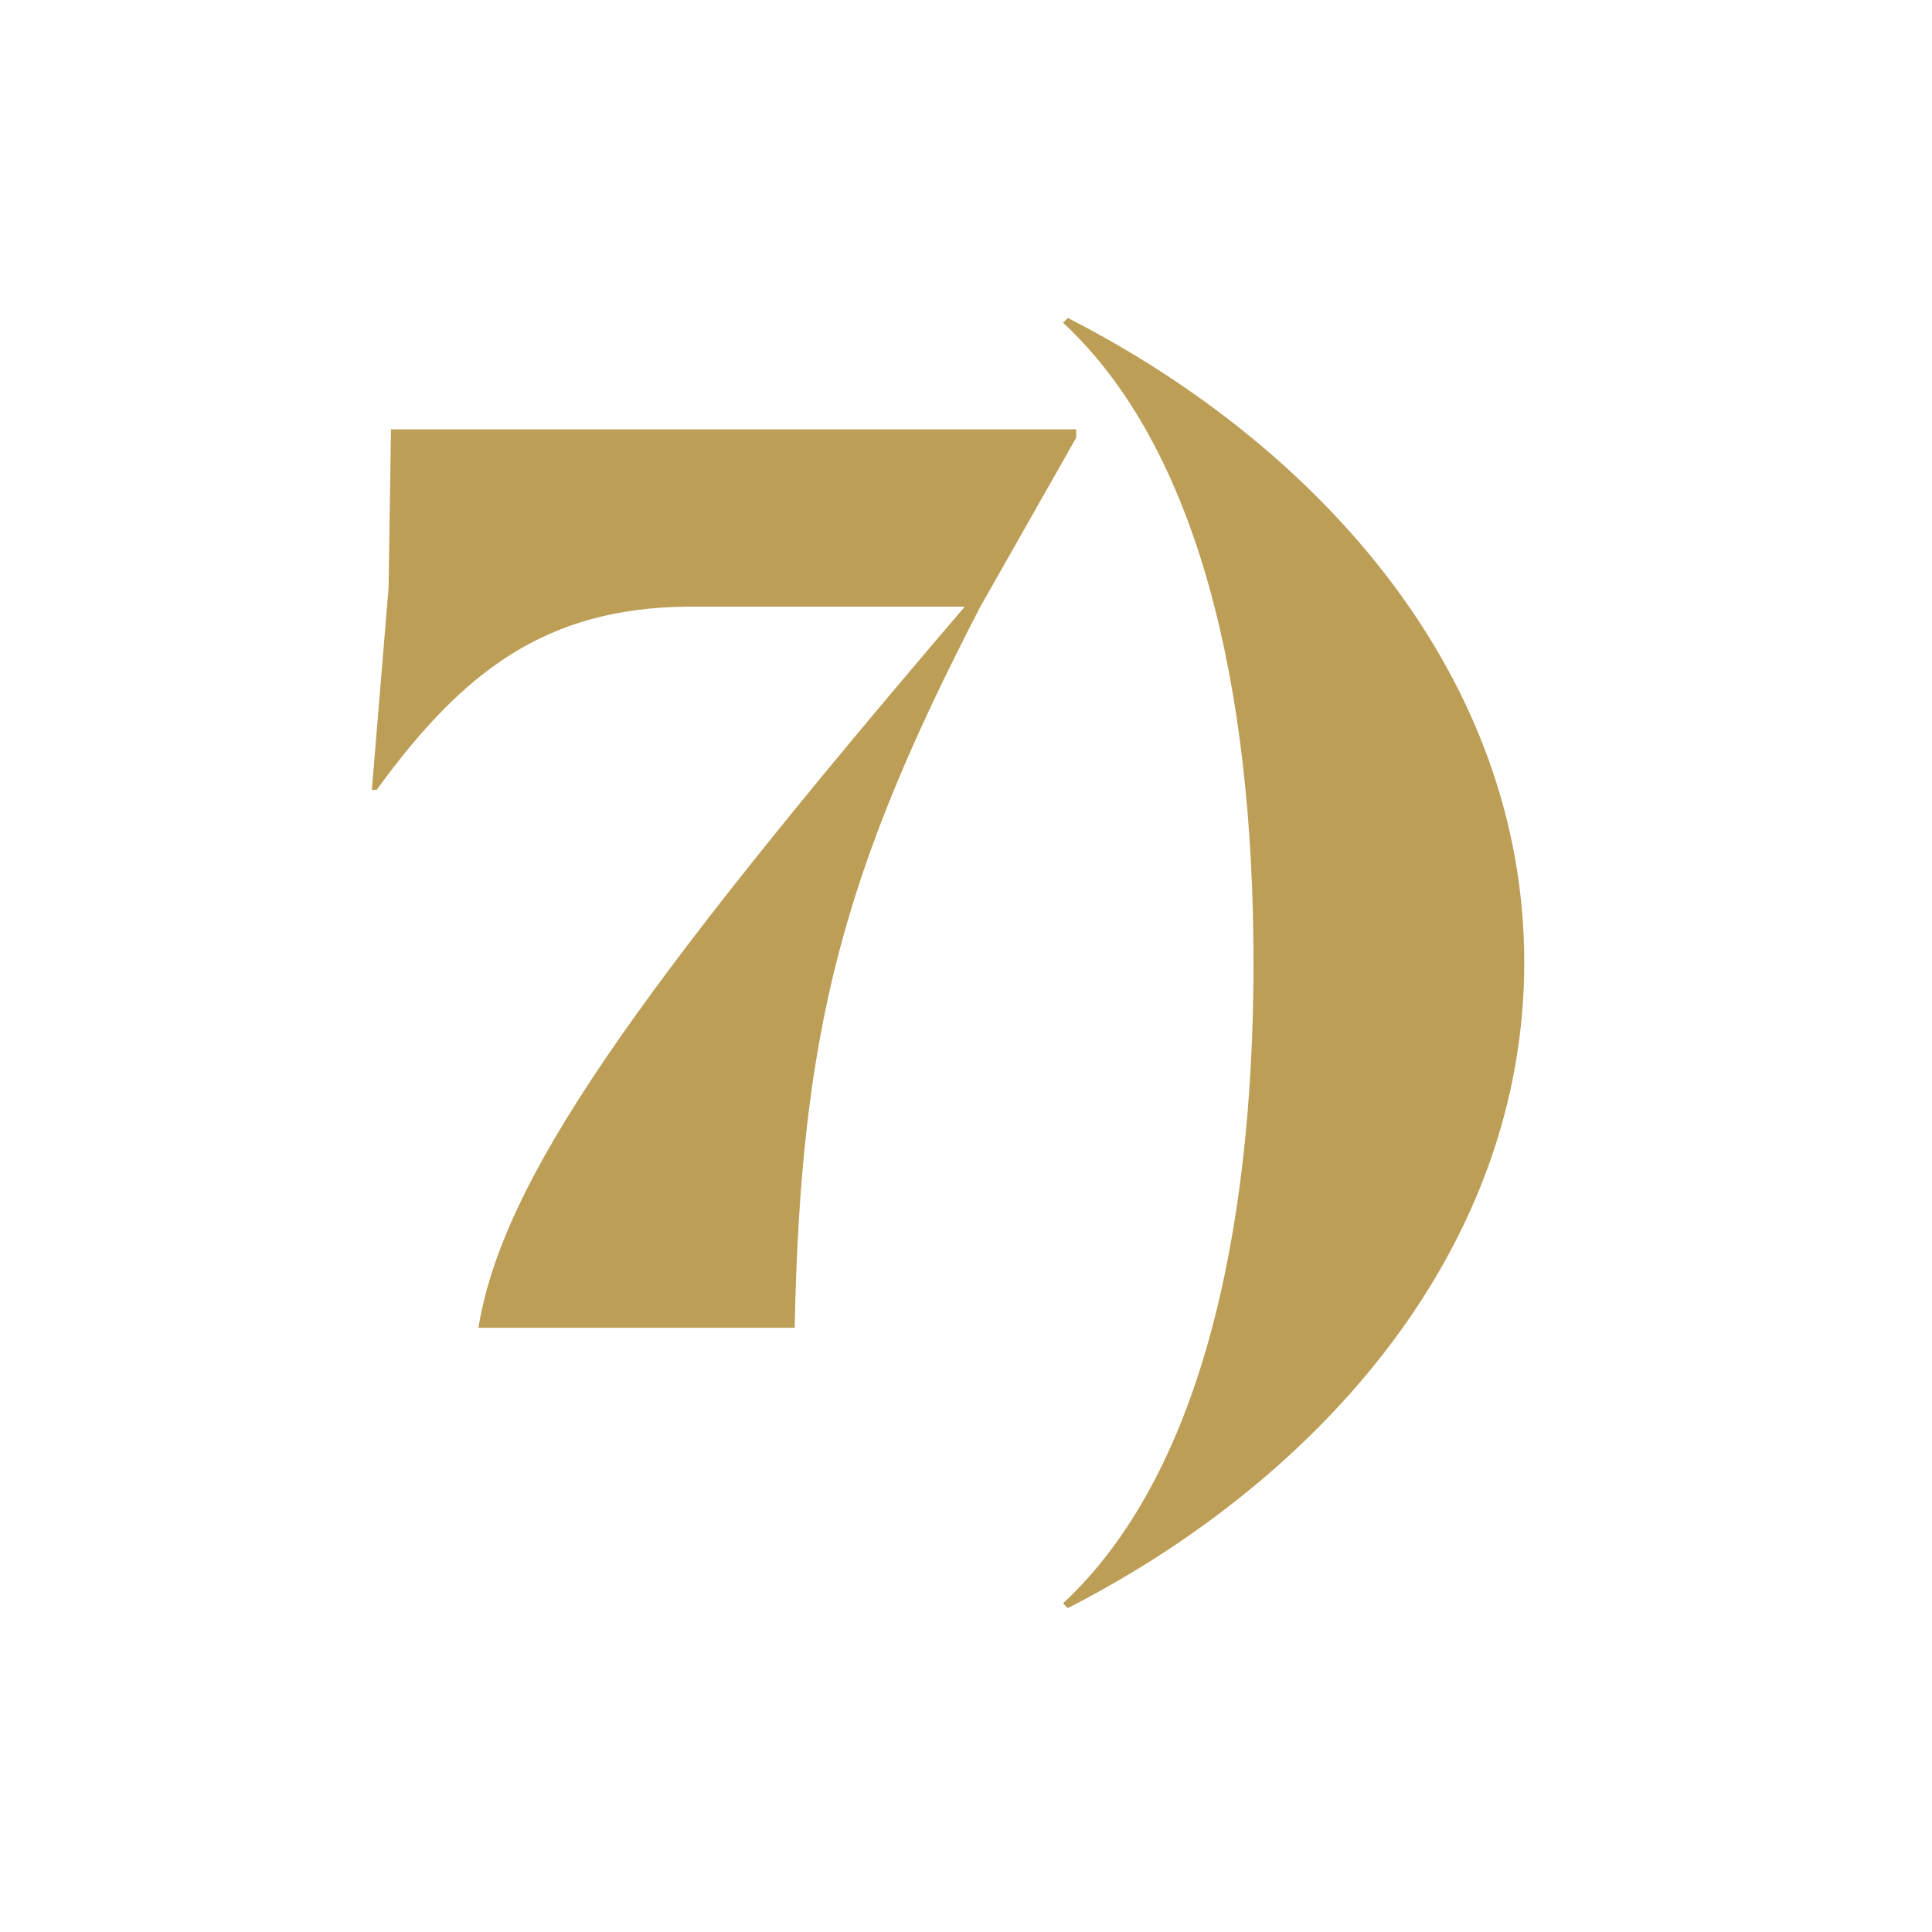 <?xml version="1.0" encoding="UTF-8"?> <svg xmlns="http://www.w3.org/2000/svg" id="Vrstva_1" version="1.1" viewBox="0 0 96 96"><path d="M53.476,21.333v.417l-4.762,8.393c-6.846,13.215-8.929,21.073-9.227,35.834h-15.714c1.19-7.321,7.679-16.548,24.167-35.834h-13.75c-7.083.06-11.19,3.215-15.476,9.107h-.238l.833-10.06.119-7.857h34.048Z" fill="#bd9e56"></path><path d="M52.822,79.668c6.726-6.25,9.464-18.154,9.464-31.846s-2.738-25.536-9.464-31.786l.238-.238c12.679,6.488,22.679,17.917,22.679,32.024s-10,25.596-22.679,32.084l-.238-.238Z" fill="#bd9e56"></path></svg> 